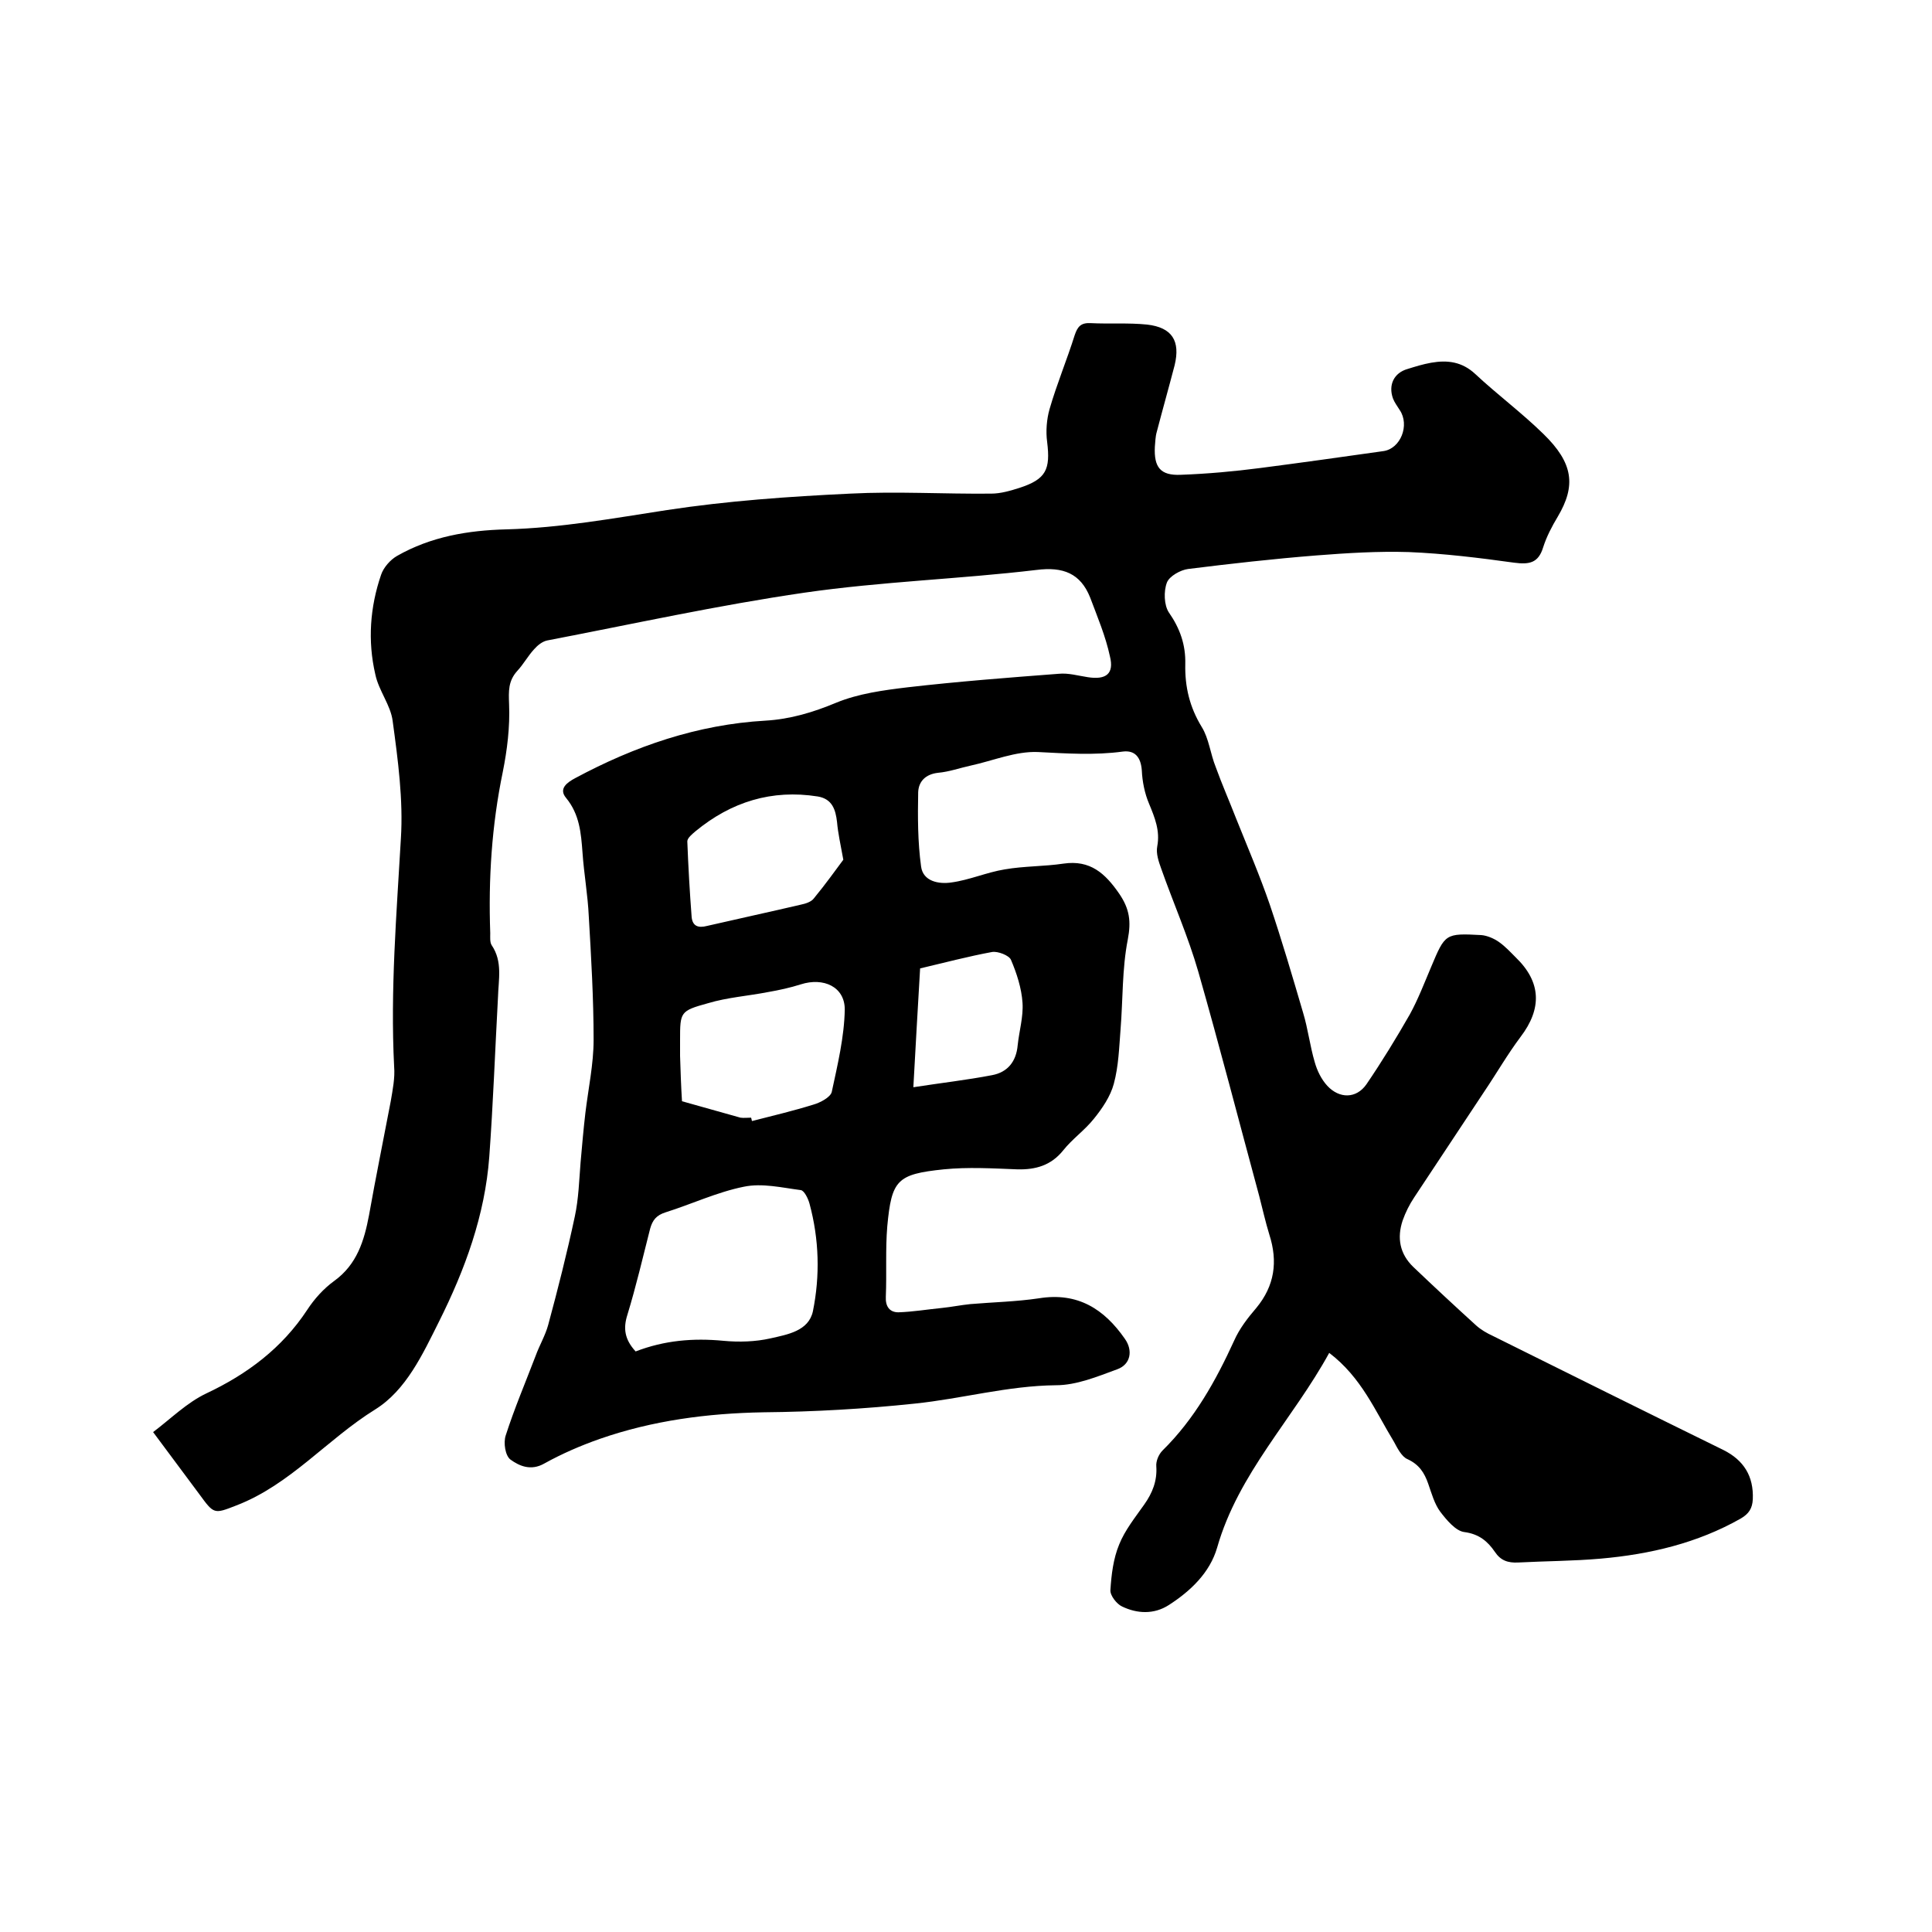 <svg enable-background="new 0 0 400 400" viewBox="0 0 400 400" xmlns="http://www.w3.org/2000/svg"><path d="m275.2 280.1c-7.5 13.7-18.8 24.9-23.2 40.3-1.5 5.2-5.5 9-10 11.9-3.1 2-6.6 1.8-9.7.3-1.1-.5-2.5-2.3-2.4-3.4.2-3.2.6-6.5 1.8-9.4 1.2-3 3.3-5.6 5.2-8.3 1.7-2.4 2.7-4.9 2.5-7.9-.1-1.1.5-2.5 1.3-3.3 6.6-6.5 11-14.4 14.8-22.7 1.1-2.5 2.8-4.7 4.6-6.8 3.8-4.6 4.5-9.6 2.7-15.2-.8-2.6-1.4-5.3-2.1-8-4.2-15.5-8.2-31-12.6-46.4-2.1-7.3-5.2-14.3-7.7-21.4-.5-1.4-1.1-3.1-.8-4.6.6-3.2-.5-5.9-1.7-8.8-.9-2.1-1.4-4.6-1.5-6.9-.2-2.7-1.4-4.2-3.9-3.9-5.9.8-11.7.4-17.6.1-4.6-.2-9.3 1.8-13.9 2.8-2.3.5-4.5 1.3-6.8 1.5-2.6.3-4 1.8-4.1 4-.1 5.1-.1 10.3.6 15.4.4 3.1 3.7 3.7 6.3 3.3 3.7-.5 7.3-2.1 11-2.7 4-.7 8.2-.6 12.2-1.2 5.5-.8 8.6 2 11.5 6.2 2.2 3.2 2.5 5.8 1.8 9.5-1.2 6.1-1 12.4-1.5 18.6-.3 3.8-.4 7.6-1.4 11.3-.7 2.6-2.4 5.1-4.1 7.2-1.9 2.4-4.5 4.2-6.4 6.6-2.5 3.1-5.7 4-9.5 3.9-5.1-.2-10.2-.5-15.2 0-9.7 1-10.8 2.2-11.7 11.8-.4 4.8-.1 9.7-.3 14.6-.1 2 .8 3.2 2.6 3.2 3-.1 6-.6 9-.9 2-.2 3.9-.6 5.9-.8 4.7-.4 9.5-.5 14.2-1.2 8-1.3 13.5 2.2 17.8 8.4 1.7 2.4 1.2 5.3-1.6 6.3-4.1 1.5-8.4 3.3-12.7 3.3-9.9.1-19.5 2.8-29.2 3.8-10.4 1.1-20.9 1.7-31.3 1.8-11.6.2-23 1.7-33.9 5.5-4 1.4-7.9 3.1-11.5 5.1-2.8 1.6-5.2.5-7-.8-1.1-.8-1.5-3.5-1-5 1.8-5.6 4.1-11 6.2-16.5.8-2.2 2-4.2 2.6-6.4 2-7.4 3.9-14.9 5.5-22.4.8-3.7.9-7.5 1.2-11.2.3-3.4.6-6.9 1-10.3.6-5 1.7-10.1 1.7-15.1 0-8.5-.5-17.1-1-25.6-.2-4.4-1-8.8-1.3-13.2-.3-4-.6-7.9-3.4-11.3-1.6-1.9.2-3.2 1.9-4.1 12.3-6.6 25.3-11.1 39.4-11.9 5.1-.3 9.8-1.7 14.6-3.7 4.6-1.9 9.8-2.6 14.8-3.2 10.4-1.2 20.8-2 31.3-2.8 2-.2 4 .4 6 .7 3.8.6 5.5-.7 4.6-4.3-.9-4.2-2.6-8.2-4.1-12.2-2-5-5.6-6.4-11.1-5.7-16 1.9-32.1 2.4-48 4.7-17.9 2.6-35.6 6.5-53.3 9.9-1 .2-2 1-2.7 1.8-1.3 1.4-2.2 3.1-3.5 4.5-1.9 2.1-1.8 4.2-1.7 6.9.2 4.7-.4 9.5-1.3 14-2.3 11.1-3 22.2-2.6 33.4 0 .8-.1 1.9.3 2.5 2.3 3.4 1.4 7.1 1.3 10.8-.6 11-1 22-1.8 33-.9 12.1-5 23.3-10.4 34.1-3.4 6.8-6.8 14.2-13.2 18.2-10 6.2-17.6 15.6-28.8 19.9-4.6 1.8-4.6 1.8-7.6-2.3-3.1-4.2-6.2-8.3-9.6-12.9 3.7-2.8 7-6.1 11-8 8.5-4 15.7-9.4 20.9-17.3 1.5-2.3 3.4-4.4 5.6-6 4.7-3.4 6.2-8.3 7.2-13.6 1.4-7.9 3-15.7 4.5-23.6.4-2.4.9-4.8.7-7.2-.8-15.8.5-31.5 1.4-47.2.5-8-.6-16.2-1.7-24.3-.4-3.3-2.9-6.3-3.6-9.7-1.6-6.9-1.1-13.9 1.2-20.6.5-1.5 1.9-3.1 3.3-3.9 7-4 14.7-5.3 22.6-5.5 11.3-.3 22.2-2.3 33.3-4 12.5-1.9 25.2-2.8 37.9-3.4 9.7-.5 19.4.1 29.2 0 2 0 4-.6 5.9-1.2 5.5-1.8 6.4-3.8 5.7-9.5-.3-2.2-.1-4.7.5-6.8 1.5-5.2 3.6-10.2 5.2-15.3.6-1.8 1.3-2.6 3.3-2.5 3.9.2 7.8-.1 11.7.3 5.2.6 6.9 3.4 5.7 8.4-1.2 4.6-2.5 9.2-3.7 13.8-.3 1-.3 2.1-.4 3.1-.2 4.2 1.1 6 5.4 5.8 5.5-.2 11-.7 16.4-1.4 8.5-1.1 17-2.3 25.5-3.5 3.6-.5 5.5-5.4 3.4-8.5-.5-.8-1.1-1.6-1.4-2.4-1-2.8.2-5.3 3-6.1 1.6-.5 3.2-1 4.9-1.3 3.4-.6 6.4-.2 9.1 2.3 4.6 4.3 9.6 8 14.1 12.4 6.3 6.1 6.8 10.8 3 17.2-1.2 2-2.3 4.1-3 6.3-1 3.3-2.9 3.6-6 3.2-7.2-1-14.5-1.9-21.8-2.2-6.4-.2-12.8.2-19.2.7-8.8.7-17.7 1.7-26.5 2.8-1.6.2-3.9 1.5-4.4 2.8-.7 1.8-.6 4.7.4 6.2 2.3 3.3 3.5 6.7 3.4 10.7-.1 4.7.9 8.9 3.4 13 1.5 2.4 1.8 5.6 2.9 8.3 1.3 3.6 2.8 7 4.2 10.6 2.4 6 4.9 11.8 7 17.9 2.5 7.4 4.7 14.9 6.9 22.4 1 3.3 1.4 6.8 2.4 10.2.5 1.8 1.4 3.6 2.6 4.9 2.5 2.7 6 2.7 8.1-.3 3.2-4.7 6.2-9.6 9-14.5 1.7-3.1 3-6.5 4.4-9.8 2.9-6.9 2.9-7 10.4-6.6 1.2.1 2.6.7 3.6 1.4 1.3.9 2.4 2.1 3.5 3.2 5.3 5.1 5.5 10.6 1 16.5-2.7 3.6-5 7.6-7.5 11.3-4.8 7.3-9.7 14.6-14.5 21.9-1 1.5-1.8 3.1-2.4 4.8-1.2 3.6-.6 6.9 2.2 9.6 4.3 4.1 8.6 8.1 13 12.1 1 .9 2.2 1.6 3.5 2.2 15.9 7.9 31.8 15.8 47.7 23.6 4.2 2.1 6.3 5.4 6.1 10.2-.1 1.9-.8 3-2.5 4-9 5.1-18.8 7.4-29 8.3-5.7.5-11.4.5-17.1.8-2.1.1-3.6-.4-4.8-2.2-1.5-2.2-3.3-3.7-6.3-4.1-1.8-.2-3.7-2.5-5-4.2-1.2-1.6-1.8-3.8-2.5-5.8-.8-2.3-1.9-4-4.3-5.1-1.2-.5-2.1-2.3-2.8-3.6-3.9-6.4-6.7-13.3-13.4-18.4zm-143.6-.3c6-2.3 11.9-2.8 18.2-2.2 3.2.3 6.6.2 9.7-.5 3.5-.8 7.9-1.5 8.8-5.6 1.5-7.4 1.3-14.9-.7-22.3-.3-1.1-1.1-2.7-1.8-2.8-3.9-.5-8-1.5-11.8-.7-5.5 1.1-10.8 3.6-16.2 5.3-1.9.6-2.7 1.6-3.2 3.4-1.5 5.9-2.9 11.9-4.7 17.8-.9 2.8-.6 5.1 1.7 7.6zm23.9-48.4c.1.2.1.5.2.7 4.3-1.1 8.5-2.1 12.7-3.4 1.4-.4 3.5-1.5 3.8-2.6 1.2-5.6 2.6-11.4 2.7-17.1 0-4.7-4.4-6.7-9.1-5.2-2.2.7-4.5 1.2-6.8 1.6-4.1.8-8.4 1.1-12.4 2.3-5.8 1.6-5.8 1.8-5.8 7.7v3.2c.1 3.1.2 6.3.4 9.4 4 1.1 8.1 2.3 12.1 3.4.7.1 1.5 0 2.2 0zm19.1-53.4c-.6-3.3-1.1-5.5-1.3-7.8-.3-2.6-1-4.8-4-5.3-9.5-1.5-17.9 1.1-25.3 7.2-.7.6-1.7 1.4-1.7 2.1.2 5.2.5 10.5.9 15.7.2 1.8 1.3 2.3 3.2 1.8 6.5-1.5 13-2.9 19.4-4.4 1-.2 2.2-.6 2.7-1.3 2.4-2.9 4.6-6 6.1-8zm15.9 22.5c-.5 8.1-.9 15.9-1.4 24.6 5.8-.9 11.1-1.5 16.3-2.5 3.2-.6 5-2.8 5.3-6.2.3-2.9 1.2-5.9 1-8.8-.2-3-1.2-6.1-2.4-8.9-.4-.9-2.7-1.8-3.9-1.6-4.9.9-9.8 2.2-14.9 3.4z"/></svg>